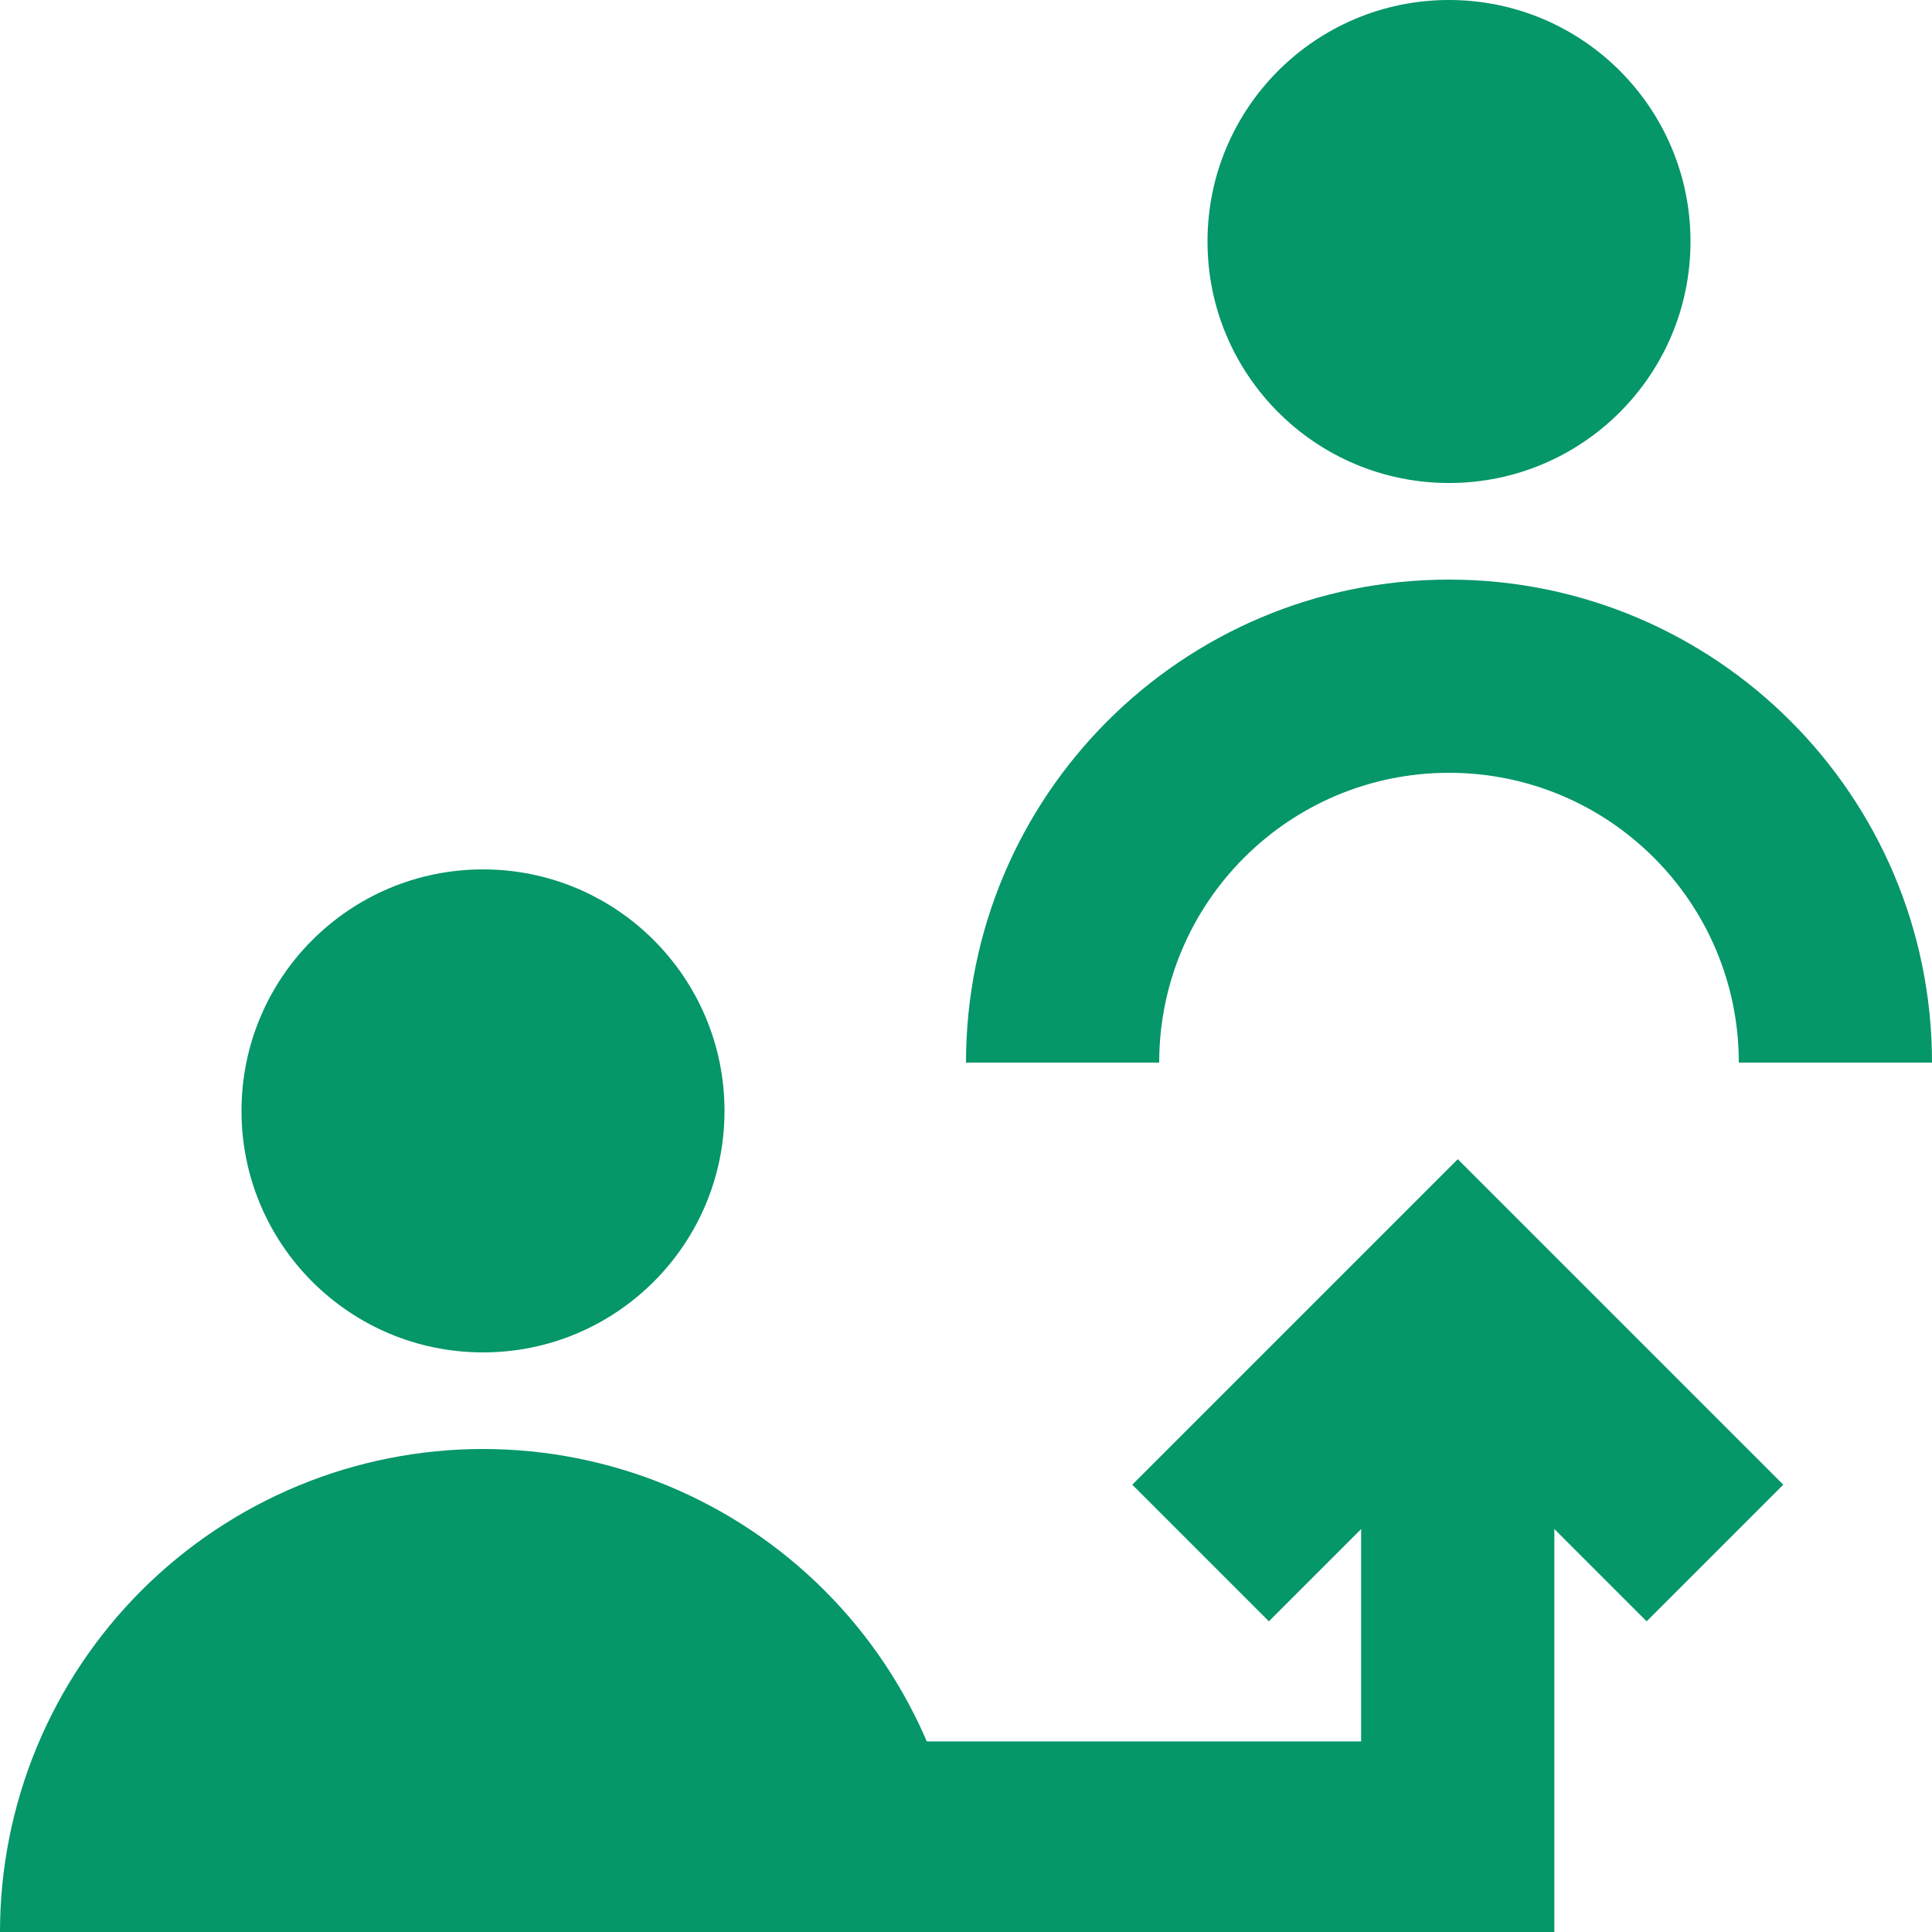 <svg width="80" height="80" viewBox="0 0 80 80" fill="none" xmlns="http://www.w3.org/2000/svg">
<g clip-path="url(#clip0_5020_4726)">
<circle cx="20" cy="46" r="10" fill="#059669"/>
<circle cx="60" cy="10" r="10" fill="#059669"/>
<path fill-rule="evenodd" clip-rule="evenodd" d="M60 32C53.373 32 48 37.373 48 44H40C40 32.954 48.954 24 60 24C71.046 24 80 32.954 80 44H72C72 37.373 66.627 32 60 32Z" fill="#059669"/>
<path d="M60.362 52.129V76.109H32.461" stroke="#059669" stroke-width="8"/>
<path d="M73.841 61.478L60.363 48L46.885 61.478L52.542 67.135L60.363 59.314L68.184 67.135L73.841 61.478Z" fill="#059669"/>
<path d="M40 80C40 77.374 39.483 74.773 38.478 72.346C37.472 69.92 35.999 67.715 34.142 65.858C32.285 64.001 30.08 62.528 27.654 61.522C25.227 60.517 22.626 60 20 60C17.374 60 14.773 60.517 12.346 61.522C9.92 62.528 7.715 64.001 5.858 65.858C4.001 67.715 2.527 69.92 1.522 72.346C0.517 74.773 -2.2961e-07 77.374 0 80L20 80H40Z" fill="#059669"/>
</g>
<defs>
<clipPath id="clip0_5020_4726">
<rect width="80" height="80" fill="white"/>
</clipPath>
</defs>
</svg>
